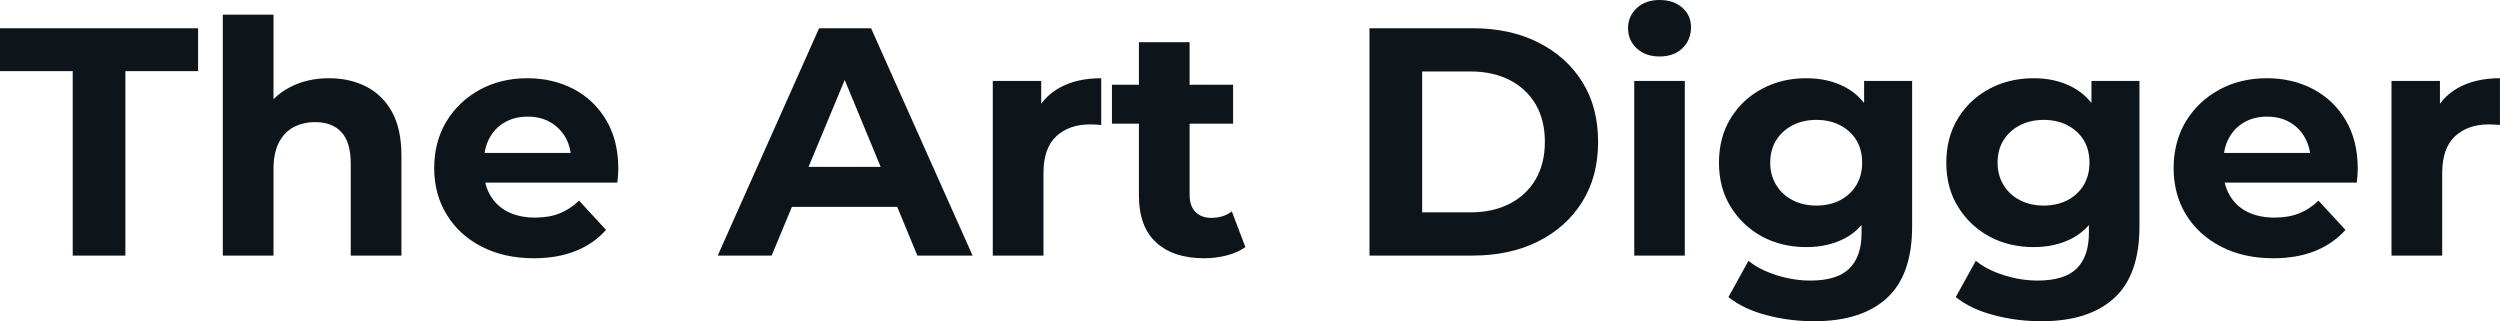 <svg fill="#0d141a" viewBox="0 0 177.054 22.747" height="100%" width="100%" xmlns="http://www.w3.org/2000/svg"><path preserveAspectRatio="none" d="M8.88 18.10L5.15 18.10L5.15 5.04L0 5.04L0 2.00L14.03 2.00L14.03 5.04L8.88 5.04L8.88 18.10ZM23.30 5.54L23.30 5.54Q24.77 5.54 25.93 6.13Q27.09 6.72 27.76 7.92Q28.43 9.13 28.43 11.02L28.43 11.02L28.43 18.10L24.84 18.10L24.84 11.57Q24.84 10.07 24.18 9.36Q23.53 8.65 22.33 8.65L22.33 8.65Q21.48 8.65 20.80 9.00Q20.13 9.36 19.75 10.10Q19.37 10.83 19.37 11.98L19.37 11.98L19.37 18.10L15.78 18.10L15.78 1.04L19.37 1.04L19.37 9.15L18.56 8.12Q19.23 6.88 20.47 6.21Q21.71 5.54 23.30 5.54ZM37.81 18.29L37.81 18.29Q35.70 18.29 34.10 17.46Q32.50 16.63 31.63 15.19Q30.75 13.75 30.75 11.91L30.75 11.91Q30.75 10.05 31.61 8.61Q32.48 7.18 33.97 6.36Q35.47 5.54 37.35 5.54L37.35 5.54Q39.17 5.54 40.63 6.31Q42.09 7.08 42.94 8.52Q43.79 9.96 43.79 11.96L43.79 11.96Q43.79 12.17 43.77 12.43Q43.75 12.70 43.72 12.93L43.72 12.93L33.67 12.93L33.67 10.83L41.84 10.83L40.46 11.45Q40.46 10.49 40.07 9.77Q39.67 9.06 38.98 8.66Q38.30 8.26 37.38 8.26L37.38 8.26Q36.45 8.26 35.75 8.66Q35.05 9.06 34.66 9.79Q34.27 10.51 34.27 11.50L34.27 11.50L34.27 12.05Q34.27 13.06 34.72 13.83Q35.17 14.60 35.98 15.01Q36.80 15.41 37.90 15.41L37.90 15.41Q38.89 15.41 39.64 15.11Q40.39 14.81 41.01 14.21L41.01 14.21L42.92 16.28Q42.07 17.25 40.78 17.77Q39.49 18.29 37.81 18.29ZM54.65 18.10L50.83 18.10L58.01 2.00L61.69 2.00L68.88 18.10L64.97 18.10L59.09 3.89L60.56 3.89L54.65 18.10ZM64.70 14.65L54.42 14.65L55.41 11.82L63.69 11.82L64.70 14.65ZM73.90 18.10L70.31 18.10L70.31 5.73L73.74 5.73L73.74 9.22L73.25 8.21Q73.81 6.90 75.03 6.22Q76.25 5.54 77.99 5.54L77.99 5.54L77.99 8.85Q77.76 8.83 77.58 8.82Q77.39 8.81 77.19 8.81L77.19 8.81Q75.72 8.81 74.81 9.65Q73.90 10.49 73.90 12.26L73.90 12.26L73.90 18.10ZM85.28 18.29L85.28 18.29Q83.10 18.29 81.88 17.17Q80.66 16.05 80.66 13.85L80.66 13.85L80.66 2.99L84.25 2.99L84.25 13.80Q84.25 14.58 84.66 15.01Q85.08 15.43 85.79 15.43L85.79 15.43Q86.64 15.43 87.24 14.97L87.24 14.97L88.20 17.50Q87.65 17.89 86.88 18.09Q86.11 18.29 85.28 18.29ZM87.33 8.76L78.75 8.76L78.75 6.00L87.33 6.00L87.33 8.76ZM104.30 18.10L96.99 18.10L96.99 2.00L104.30 2.00Q106.93 2.00 108.93 3.00Q110.93 4.00 112.06 5.80Q113.18 7.59 113.18 10.05L113.18 10.05Q113.18 12.49 112.06 14.29Q110.93 16.10 108.93 17.10Q106.93 18.10 104.30 18.10L104.30 18.10ZM100.72 5.06L100.72 15.04L104.12 15.04Q105.73 15.04 106.92 14.43Q108.10 13.82 108.76 12.70Q109.41 11.57 109.41 10.05L109.41 10.05Q109.41 8.51 108.76 7.39Q108.10 6.28 106.92 5.67Q105.73 5.06 104.12 5.06L104.12 5.06L100.72 5.06ZM119.32 18.10L115.74 18.10L115.74 5.73L119.32 5.73L119.32 18.10ZM117.53 4.00L117.53 4.00Q116.54 4.00 115.92 3.43Q115.30 2.85 115.30 2.00L115.30 2.00Q115.30 1.15 115.92 0.57Q116.54 0 117.53 0L117.53 0Q118.52 0 119.14 0.54Q119.76 1.08 119.76 1.93L119.76 1.93Q119.76 2.83 119.15 3.42Q118.54 4.00 117.53 4.00ZM128.48 22.75L128.48 22.75Q126.73 22.75 125.11 22.32Q123.49 21.90 122.41 21.04L122.41 21.04L123.83 18.47Q124.61 19.11 125.82 19.49Q127.03 19.87 128.20 19.87L128.20 19.87Q130.11 19.87 130.97 19.02Q131.84 18.17 131.84 16.49L131.84 16.49L131.84 14.63L132.07 11.52L132.02 8.39L132.02 5.73L135.42 5.73L135.42 16.03Q135.42 19.48 133.63 21.11Q131.84 22.75 128.48 22.75ZM127.93 17.50L127.93 17.50Q126.20 17.50 124.81 16.76Q123.42 16.01 122.58 14.66Q121.74 13.32 121.74 11.52L121.74 11.52Q121.74 9.71 122.58 8.36Q123.42 7.01 124.81 6.28Q126.20 5.54 127.93 5.54L127.93 5.54Q129.49 5.54 130.69 6.18Q131.88 6.81 132.55 8.13Q133.22 9.45 133.22 11.52L133.22 11.52Q133.22 13.57 132.55 14.89Q131.88 16.21 130.69 16.86Q129.49 17.50 127.93 17.50ZM128.64 14.56L128.64 14.56Q129.58 14.56 130.32 14.18Q131.05 13.80 131.47 13.11Q131.88 12.42 131.88 11.52L131.88 11.52Q131.88 10.60 131.47 9.92Q131.05 9.25 130.32 8.87Q129.58 8.49 128.64 8.49L128.64 8.49Q127.70 8.49 126.96 8.87Q126.22 9.25 125.80 9.92Q125.37 10.60 125.37 11.52L125.37 11.52Q125.37 12.42 125.80 13.11Q126.22 13.80 126.96 14.18Q127.70 14.56 128.64 14.56ZM144.58 22.75L144.58 22.75Q142.83 22.75 141.21 22.32Q139.59 21.90 138.51 21.04L138.51 21.04L139.93 18.47Q140.71 19.11 141.92 19.49Q143.13 19.87 144.30 19.87L144.30 19.87Q146.21 19.87 147.07 19.02Q147.94 18.17 147.94 16.49L147.94 16.49L147.94 14.63L148.17 11.52L148.12 8.39L148.12 5.73L151.52 5.73L151.52 16.03Q151.52 19.48 149.73 21.11Q147.94 22.75 144.58 22.75ZM144.03 17.50L144.03 17.50Q142.30 17.50 140.91 16.76Q139.52 16.01 138.68 14.66Q137.84 13.32 137.84 11.52L137.84 11.52Q137.84 9.71 138.68 8.36Q139.52 7.01 140.91 6.28Q142.30 5.54 144.03 5.54L144.03 5.54Q145.59 5.54 146.79 6.18Q147.98 6.81 148.65 8.13Q149.32 9.45 149.32 11.52L149.32 11.52Q149.32 13.57 148.65 14.89Q147.98 16.21 146.79 16.86Q145.59 17.50 144.03 17.50ZM144.74 14.56L144.74 14.56Q145.68 14.56 146.42 14.18Q147.15 13.80 147.57 13.11Q147.98 12.42 147.98 11.52L147.98 11.52Q147.98 10.60 147.57 9.92Q147.15 9.25 146.42 8.87Q145.68 8.49 144.74 8.49L144.74 8.49Q143.80 8.49 143.06 8.87Q142.32 9.25 141.90 9.92Q141.47 10.60 141.47 11.52L141.47 11.52Q141.47 12.42 141.90 13.11Q142.32 13.80 143.06 14.18Q143.80 14.56 144.74 14.56ZM161 18.29L161 18.29Q158.88 18.29 157.29 17.46Q155.69 16.63 154.81 15.19Q153.94 13.75 153.94 11.91L153.94 11.91Q153.94 10.05 154.80 8.61Q155.66 7.18 157.16 6.36Q158.65 5.54 160.54 5.54L160.54 5.54Q162.36 5.54 163.82 6.31Q165.28 7.08 166.13 8.52Q166.98 9.96 166.98 11.96L166.98 11.96Q166.98 12.17 166.96 12.43Q166.93 12.70 166.91 12.93L166.91 12.93L156.86 12.93L156.86 10.83L165.03 10.83L163.65 11.45Q163.65 10.49 163.25 9.77Q162.86 9.06 162.17 8.66Q161.48 8.26 160.56 8.26L160.56 8.26Q159.64 8.26 158.94 8.66Q158.24 9.06 157.85 9.79Q157.46 10.51 157.46 11.50L157.46 11.50L157.46 12.05Q157.46 13.06 157.91 13.83Q158.35 14.60 159.17 15.01Q159.99 15.41 161.09 15.41L161.09 15.41Q162.08 15.41 162.83 15.11Q163.58 14.81 164.20 14.21L164.20 14.21L166.11 16.28Q165.25 17.25 163.97 17.77Q162.68 18.29 161 18.29ZM172.96 18.10L169.37 18.10L169.37 5.73L172.80 5.73L172.80 9.22L172.32 8.21Q172.87 6.90 174.09 6.22Q175.31 5.54 177.05 5.54L177.05 5.54L177.05 8.85Q176.82 8.83 176.64 8.82Q176.46 8.81 176.25 8.81L176.25 8.81Q174.78 8.81 173.87 9.65Q172.96 10.49 172.96 12.26L172.96 12.26L172.96 18.10Z"></path></svg>